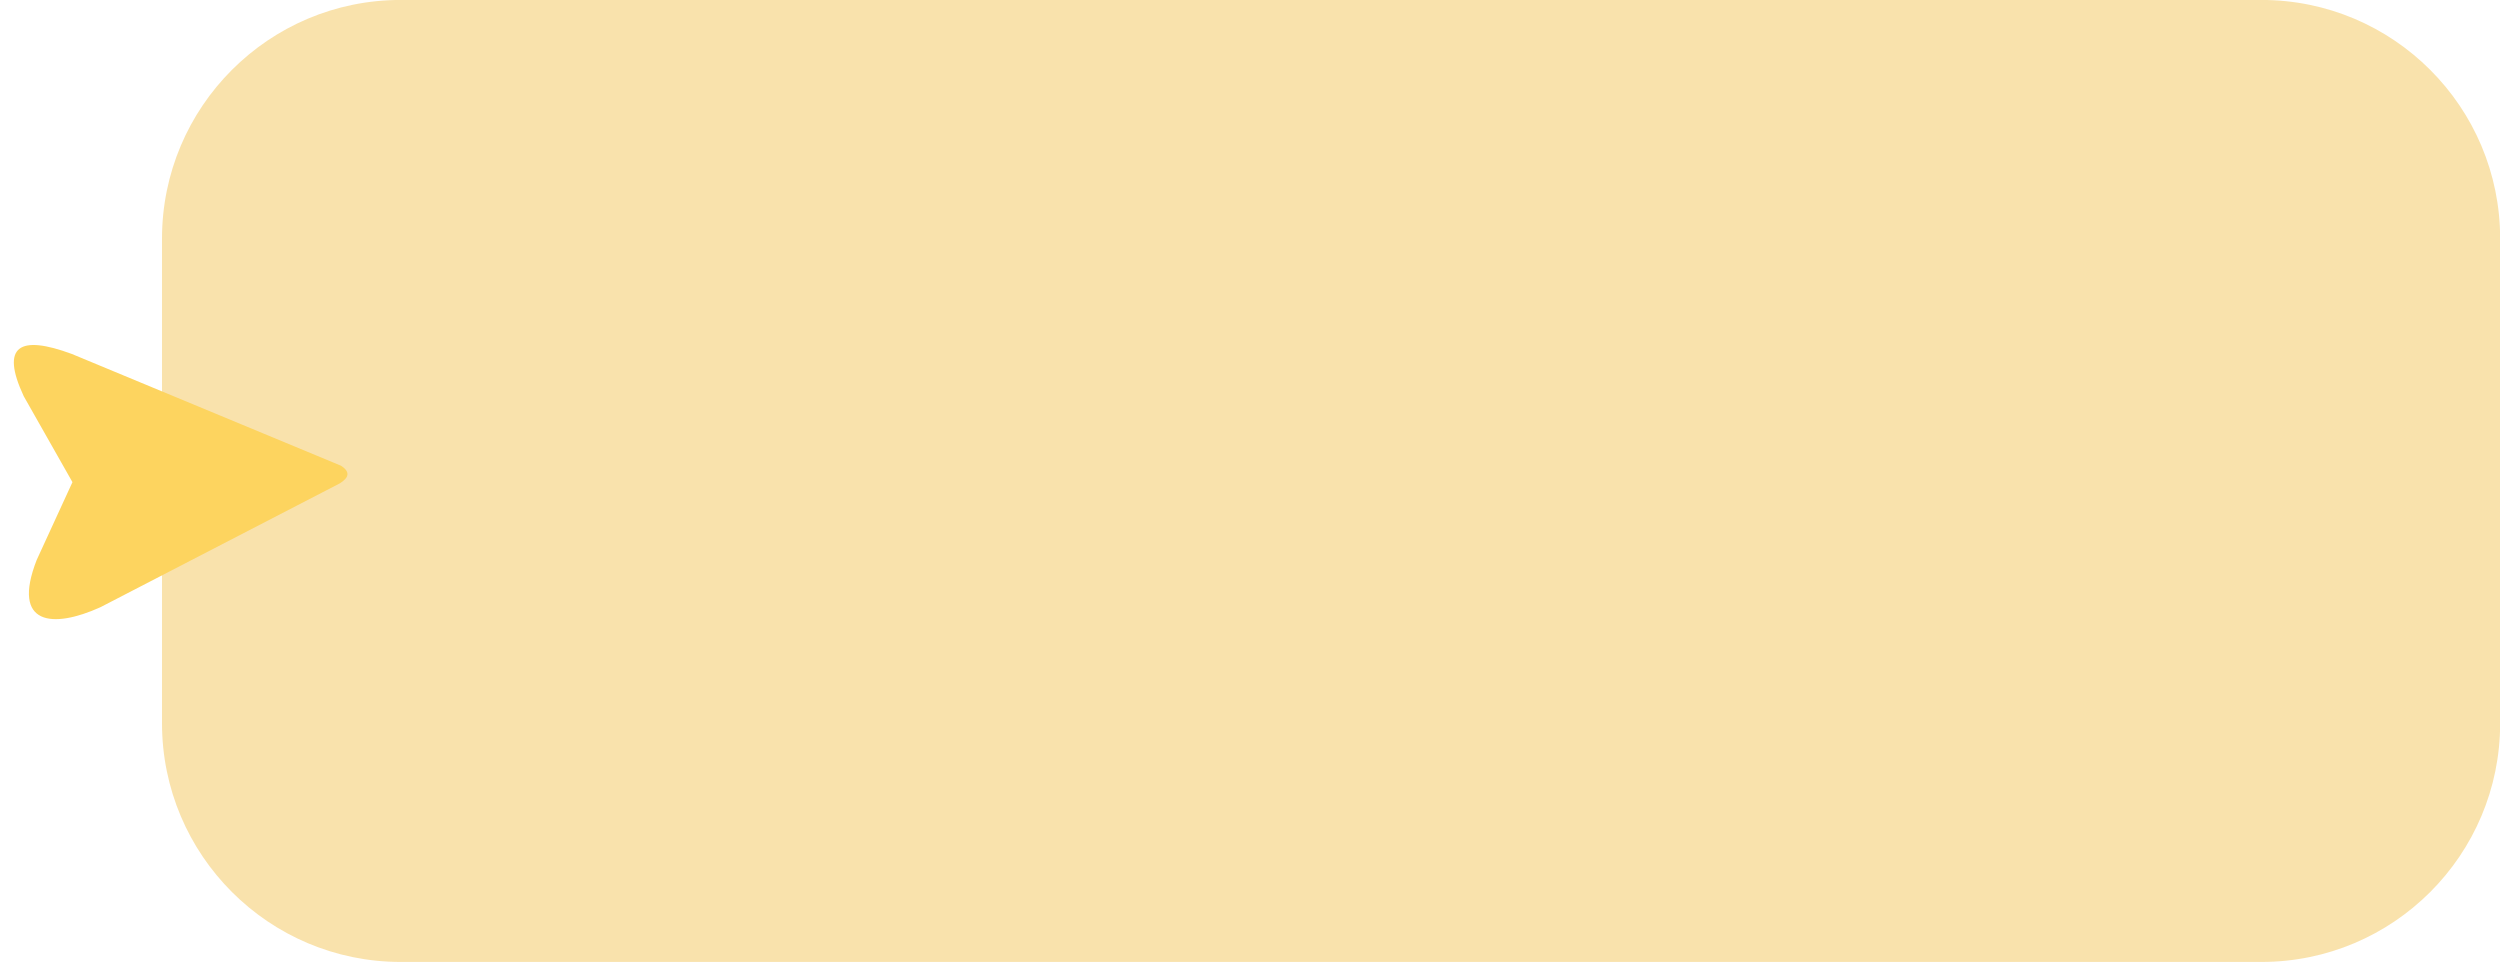 <?xml version="1.0" encoding="UTF-8" standalone="no"?><svg xmlns="http://www.w3.org/2000/svg" xmlns:xlink="http://www.w3.org/1999/xlink" fill="#000000" height="192.4" preserveAspectRatio="xMidYMid meet" version="1" viewBox="-1.4 153.8 500.0 192.4" width="500" zoomAndPan="magnify"><g><g id="change1_1"><path d="M450.88,346.19H78.75c-26.37,0-47.75-21.38-47.75-47.75v-96.9c0-26.37,21.38-47.75,47.75-47.75h372.13 c26.37,0,47.75,21.38,47.75,47.75v96.9C498.63,324.82,477.25,346.19,450.88,346.19z" fill="#f9e2ac"/></g><g id="change2_1"><path d="M66.55,250.48l-47.88,24.77c-9.45,4.28-17.85,3.71-12.74-9.44l7.16-15.58l-9.75-17.2 c-4.7-10.11-0.81-12.3,9.62-8.44l53.83,22.35C68.71,248.17,68.4,249.34,66.55,250.48z" fill="#fdd45f"/></g></g></svg>